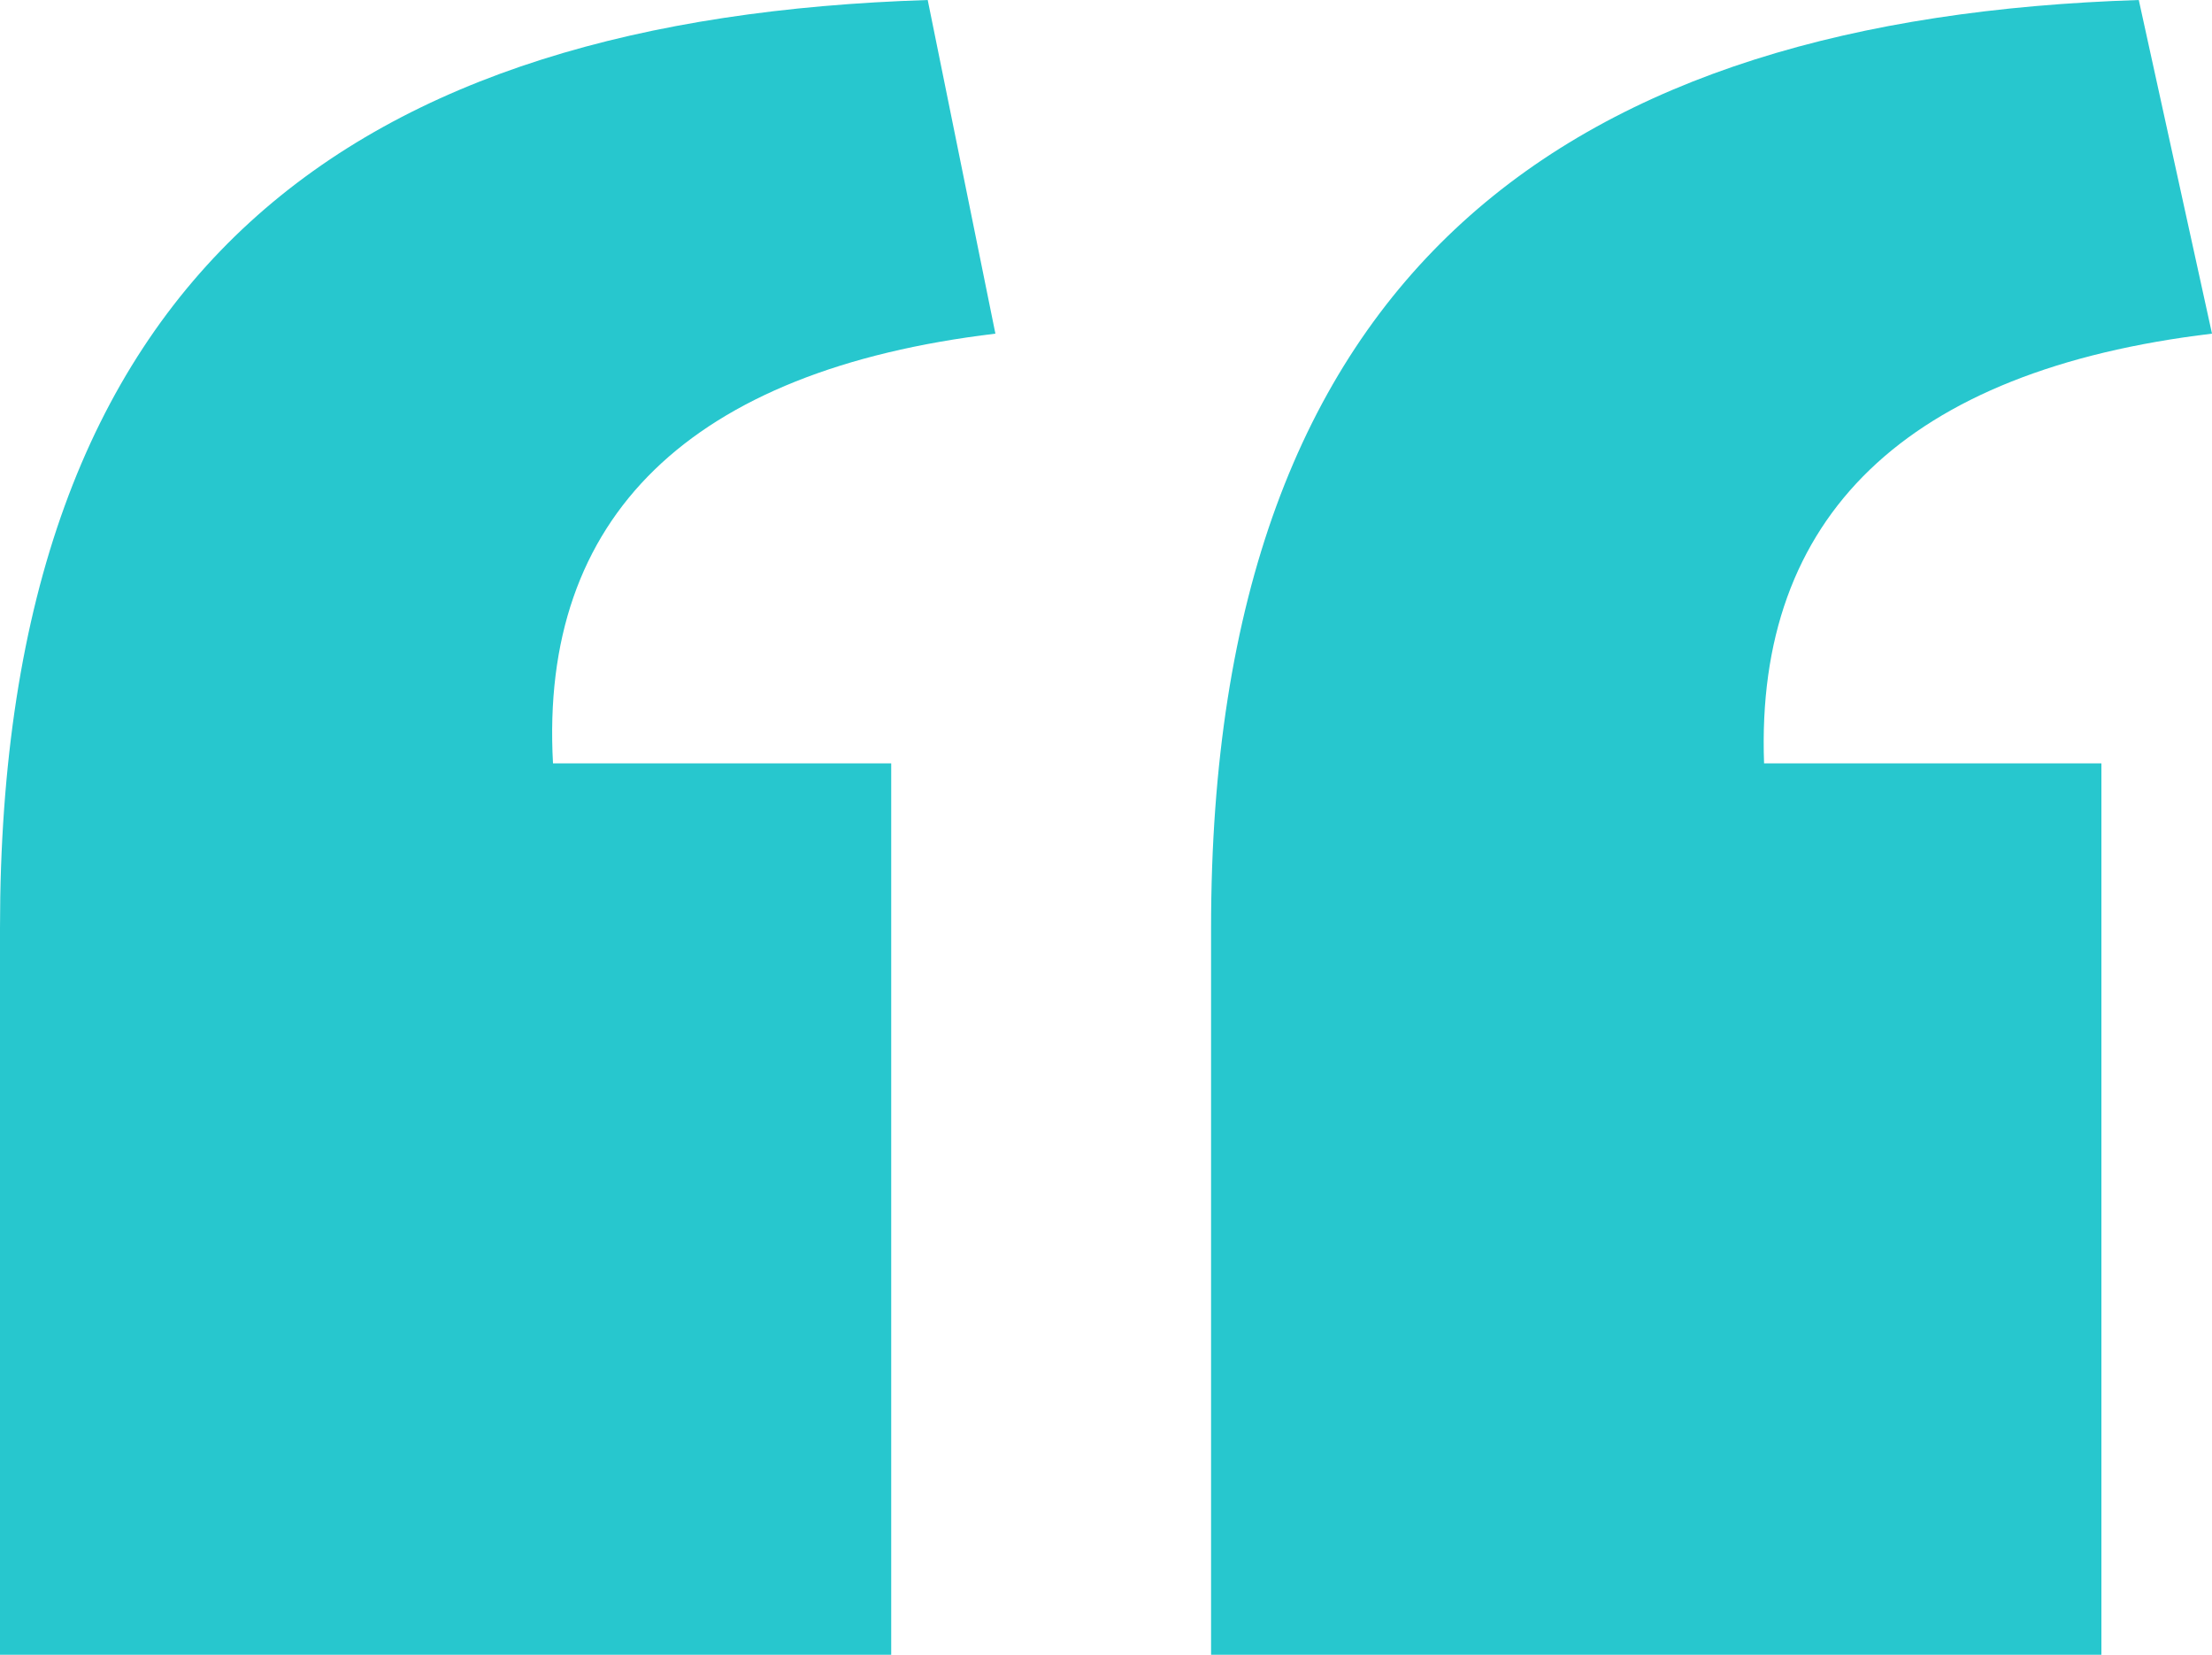 <svg xmlns="http://www.w3.org/2000/svg" viewBox="0 0 100 74.79"><defs><style>.cls-1{fill:#27c7ce;}</style></defs><g id="Layer_2" data-name="Layer 2"><g id="Layer_1-2" data-name="Layer 1"><path class="cls-1" d="M0,41.94C0,12,16.12.82,41.94,0L45,15.08C31.2,16.73,24.38,23.35,25,34.5H40.29V74.79H0Zm54.75,0C54.75,12,71.07.82,96.69,0L100,15.08C86.16,16.73,79.34,23.35,79.75,34.5H95V74.79H54.75Z"/></g></g></svg>